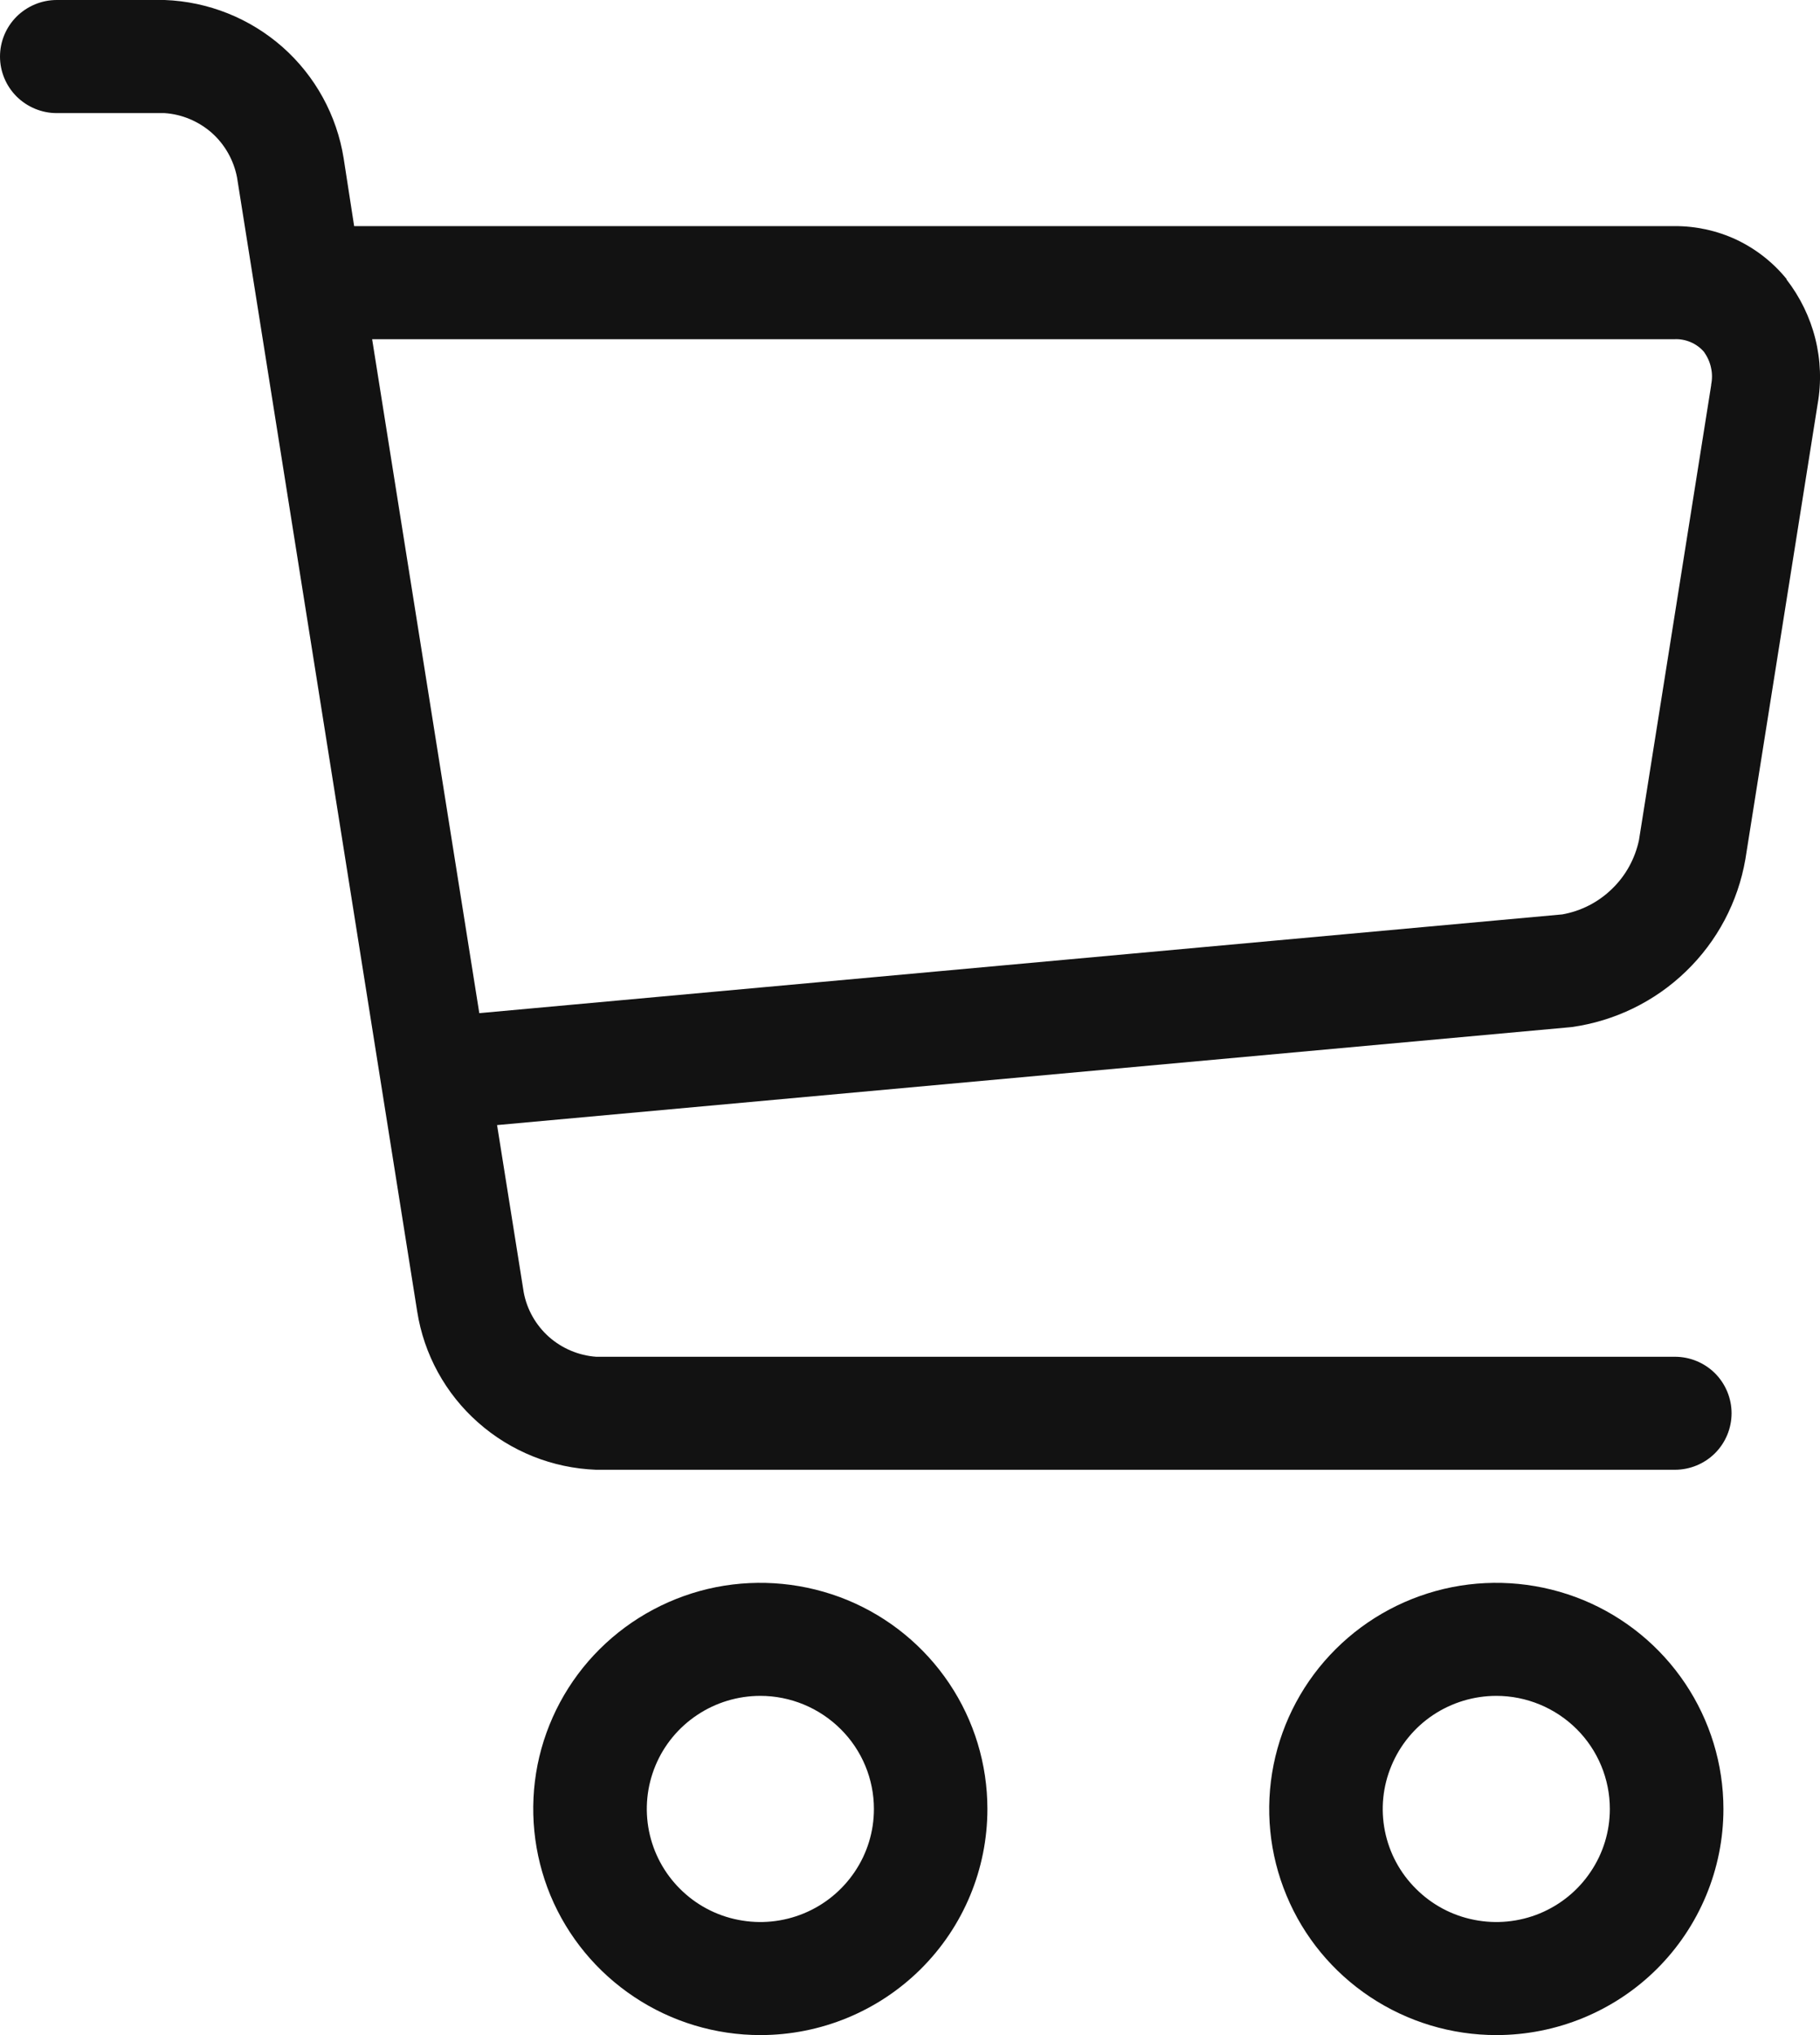 <svg width="17" height="19" viewBox="0 0 17 19" fill="none" xmlns="http://www.w3.org/2000/svg">
<path d="M7.102 19C6.683 19 6.272 18.876 5.924 18.644C5.575 18.412 5.303 18.083 5.142 17.697C4.982 17.311 4.94 16.887 5.021 16.477C5.103 16.068 5.305 15.691 5.602 15.396C5.899 15.101 6.277 14.9 6.688 14.818C7.1 14.737 7.526 14.779 7.914 14.938C8.302 15.098 8.633 15.369 8.866 15.716C9.099 16.063 9.223 16.471 9.223 16.889C9.223 17.449 9 17.986 8.602 18.382C8.204 18.778 7.665 19 7.102 19ZM7.102 15.833C6.892 15.833 6.687 15.895 6.513 16.011C6.338 16.127 6.202 16.292 6.122 16.485C6.042 16.678 6.021 16.89 6.062 17.095C6.103 17.3 6.204 17.488 6.352 17.635C6.5 17.783 6.689 17.884 6.895 17.924C7.101 17.965 7.314 17.944 7.508 17.864C7.702 17.784 7.867 17.649 7.984 17.475C8.101 17.302 8.163 17.098 8.163 16.889C8.163 16.609 8.051 16.34 7.852 16.143C7.653 15.945 7.383 15.833 7.102 15.833Z" fill="#121212"/>
<path d="M13.977 19C13.557 19 13.147 18.876 12.798 18.644C12.449 18.412 12.177 18.083 12.017 17.697C11.856 17.311 11.814 16.887 11.896 16.477C11.978 16.068 12.18 15.691 12.477 15.396C12.773 15.101 13.151 14.9 13.563 14.818C13.974 14.737 14.401 14.779 14.788 14.938C15.176 15.098 15.507 15.369 15.74 15.716C15.973 16.063 16.098 16.471 16.098 16.889C16.098 17.449 15.874 17.986 15.477 18.382C15.079 18.778 14.539 19 13.977 19ZM13.977 15.833C13.767 15.833 13.562 15.895 13.387 16.011C13.213 16.127 13.077 16.292 12.997 16.485C12.916 16.678 12.895 16.89 12.936 17.095C12.977 17.3 13.078 17.488 13.227 17.635C13.375 17.783 13.564 17.884 13.77 17.924C13.975 17.965 14.189 17.944 14.383 17.864C14.576 17.784 14.742 17.649 14.858 17.475C14.975 17.302 15.037 17.098 15.037 16.889C15.037 16.609 14.925 16.34 14.727 16.143C14.528 15.945 14.258 15.833 13.977 15.833Z" fill="#121212"/>
<path d="M16.687 2.604C16.561 2.449 16.401 2.324 16.22 2.238C16.038 2.153 15.84 2.11 15.64 2.111H3.308L3.21 1.478C3.146 1.077 2.945 0.71 2.64 0.44C2.335 0.171 1.946 0.015 1.538 0H0.53C0.39 0 0.255 0.056 0.155 0.155C0.056 0.254 0 0.388 0 0.528C0 0.668 0.056 0.802 0.155 0.901C0.255 1 0.39 1.056 0.53 1.056H1.538C1.701 1.067 1.856 1.133 1.979 1.241C2.101 1.35 2.183 1.496 2.214 1.656L3.897 12.245C3.96 12.645 4.161 13.012 4.466 13.281C4.771 13.551 5.16 13.707 5.568 13.722H15.644C15.785 13.722 15.919 13.667 16.019 13.568C16.118 13.469 16.174 13.335 16.174 13.194C16.174 13.055 16.118 12.92 16.019 12.821C15.919 12.722 15.785 12.667 15.644 12.667H5.568C5.404 12.655 5.249 12.589 5.127 12.481C5.005 12.372 4.922 12.226 4.892 12.066L4.643 10.504L14.68 9.589C15.082 9.533 15.457 9.351 15.748 9.069C16.04 8.788 16.234 8.421 16.303 8.022L16.978 3.772C17.014 3.569 17.006 3.36 16.956 3.161C16.906 2.961 16.814 2.773 16.688 2.61L16.687 2.604ZM15.984 3.593L15.309 7.844C15.272 8.017 15.185 8.176 15.057 8.299C14.93 8.423 14.768 8.506 14.593 8.537L4.477 9.459L3.476 3.167H15.639C15.691 3.164 15.743 3.174 15.791 3.194C15.84 3.215 15.883 3.246 15.917 3.286C15.948 3.33 15.971 3.38 15.982 3.433C15.994 3.485 15.994 3.54 15.983 3.593H15.984Z" fill="#121212"/>
</svg>
